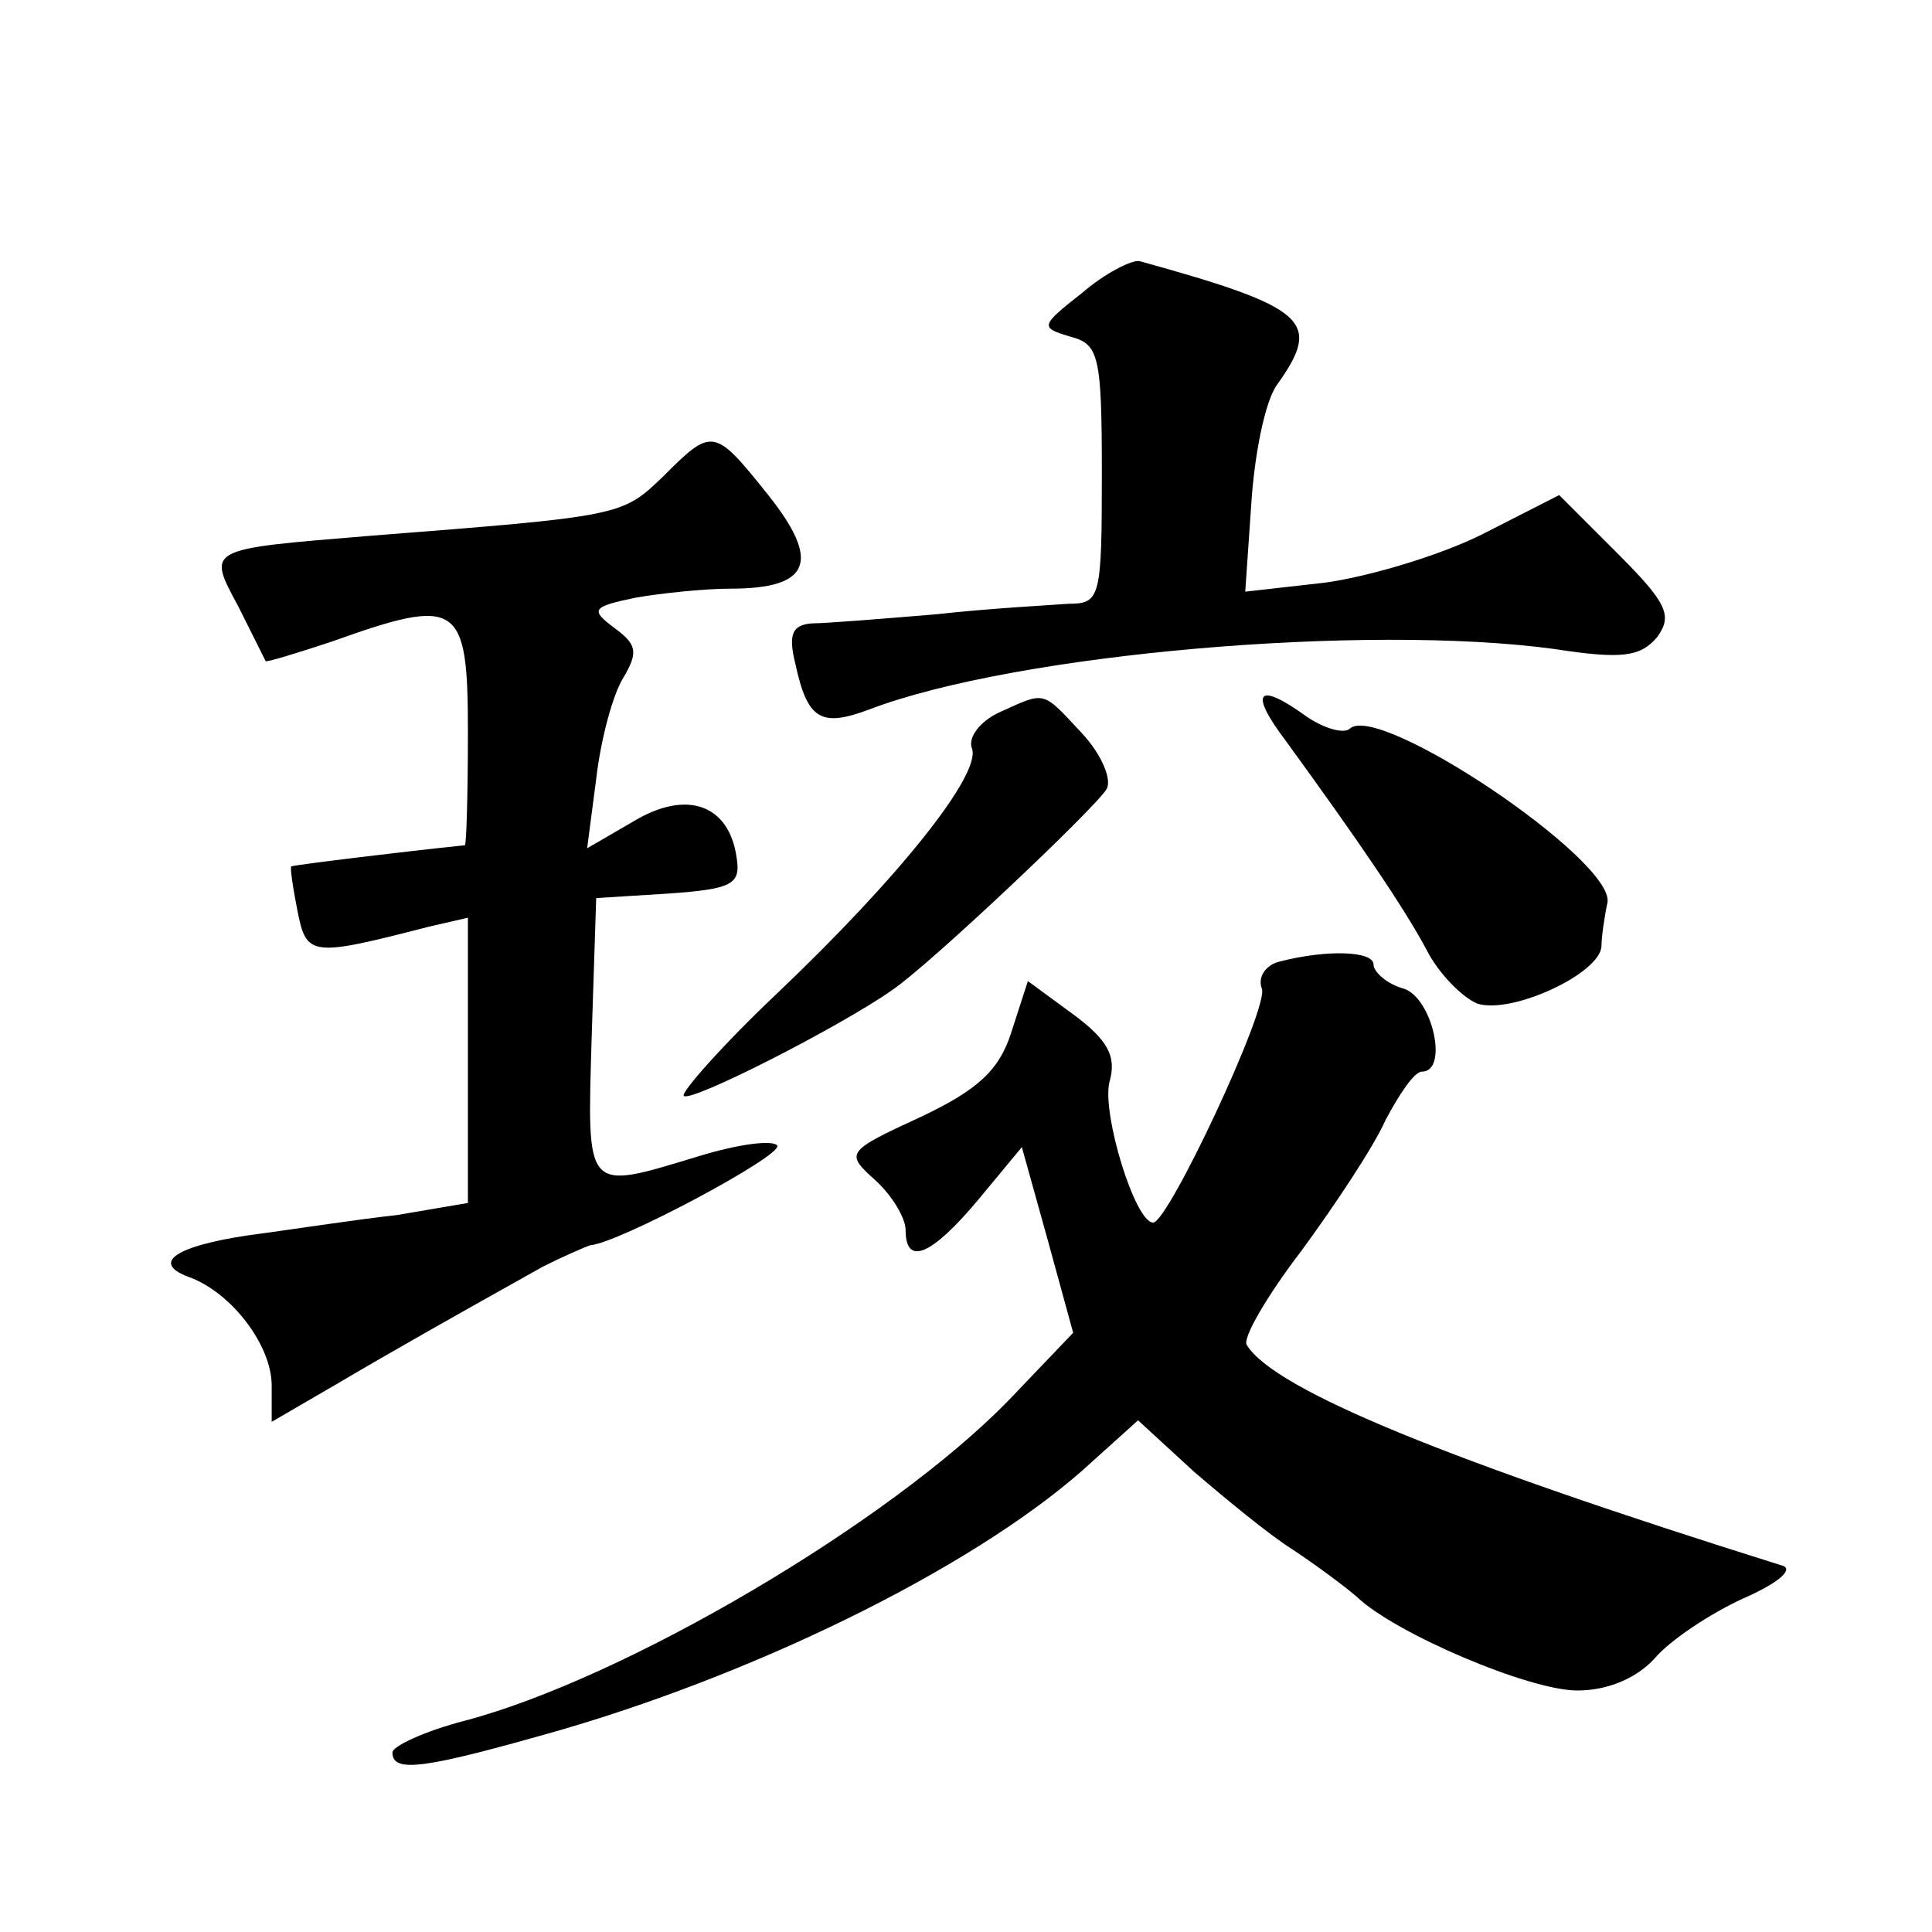 <?xml version="1.0" standalone="no"?>
<!DOCTYPE svg PUBLIC "-//W3C//DTD SVG 20010904//EN"
 "http://www.w3.org/TR/2001/REC-SVG-20010904/DTD/svg10.dtd">
<svg version="1.0" xmlns="http://www.w3.org/2000/svg"
 width="128pt" height="128pt" viewBox="0 0 128 128"
 preserveAspectRatio="xMidYMid meet">
<g transform="translate(0,128) scale(0.1,-0.1)"
fill="#0" stroke="none">
<path d="M717 1086 c-28 -22 -28 -23 -8 -29 19 -5 21 -12 21 -91 0 -82 -1 -86 -22
-86 -13 -1 -52 -3 -88 -7 -36 -3 -73 -6 -82 -6 -13 -1 -16 -7 -11 -27 8 -37 17
-42 49 -30 97 37 329 57 454 40 45 -7 57 -5 68 8 10 14 7 22 -26 55 l-39 39 -51
-26 c-28 -14 -75 -28 -104 -32 l-53 -6 4 58 c2 32 9 68 17 79 30 42 21 51 -91 82
-5 1 -23 -8 -38 -21z M439 964 c-27 -26 -28 -26 -194 -39 -109 -9 -108 -8 -87 -47
9 -18 17 -34 18 -36 0 -1 20 5 44 13 84 30 90 26 90 -60 0 -41 -1 -75 -2 -75 -39
-4 -113 -13 -115 -14 -1 0 1 -14 4 -29 6 -31 9 -31 87 -11 l26 6 0 -95 0 -94 -47
-8 c-27 -3 -66 -9 -88 -12 -56 -7 -77 -19 -50 -29 28 -10 55 -45 55 -72 l0 -24
43 25 c39 23 78 45 137 78 14 7 28 13 31 14 18 1 127 59 124 66 -3 4 -26 1 -52
-7 -76 -23 -74 -25 -71 79 l3 92 48 3 c42 3 48 6 45 24 -5 35 -33 45 -68 24 l-31
-18 6 46 c3 26 11 56 18 67 10 17 9 22 -6 33 -16 12 -15 14 14 20 17 3 46 6 63
6 53 0 60 18 25 62 -36 45 -37 45 -70 12z M662 808 c-13 -6 -21 -17 -18 -24 6 -17
-48 -85 -129 -162 -37 -35 -64 -66 -62 -68 4 -5 104 46 138 70 24 16 134 120 142
133 4 6 -3 23 -16 37 -27 29 -24 28 -55 14z M852 789 c48 -66 78 -110 93 -138 8
-16 24 -32 34 -36 23 -7 81 20 82 38 0 6 2 20 4 29 5 28 -153 134 -171 115 -4 -3
-16 0 -28 8 -33 24 -39 17 -14 -16z M848 643 c-9 -2 -15 -10 -12 -18 5 -12 -62
-155 -72 -155 -12 0 -34 72 -29 93 5 17 -1 28 -24 45 l-30 22 -11 -34 c-8 -25 -22
-38 -60 -56 -50 -23 -50 -24 -30 -42 11 -10 20 -25 20 -33 0 -24 17 -17 48 20 l29
35 17 -61 17 -62 -43 -45 c-79 -81 -254 -184 -360 -212 -27 -7 -48 -17 -48 -21
0 -14 21 -11 112 15 137 40 281 112 352 178 l30 27 37 -34 c21 -18 50 -42 66 -52
15 -10 34 -24 42 -31 25 -24 114 -62 146 -62 20 0 39 8 51 21 10 12 37 30 59 40
25 11 34 20 25 22 -217 68 -336 116 -354 146 -3 4 13 32 36 62 22 30 48 69 56 87
9 17 19 32 24 32 18 0 7 49 -12 55 -11 3 -20 11 -20 16 0 9 -31 10 -62 2z"/>
</g>
</svg>
